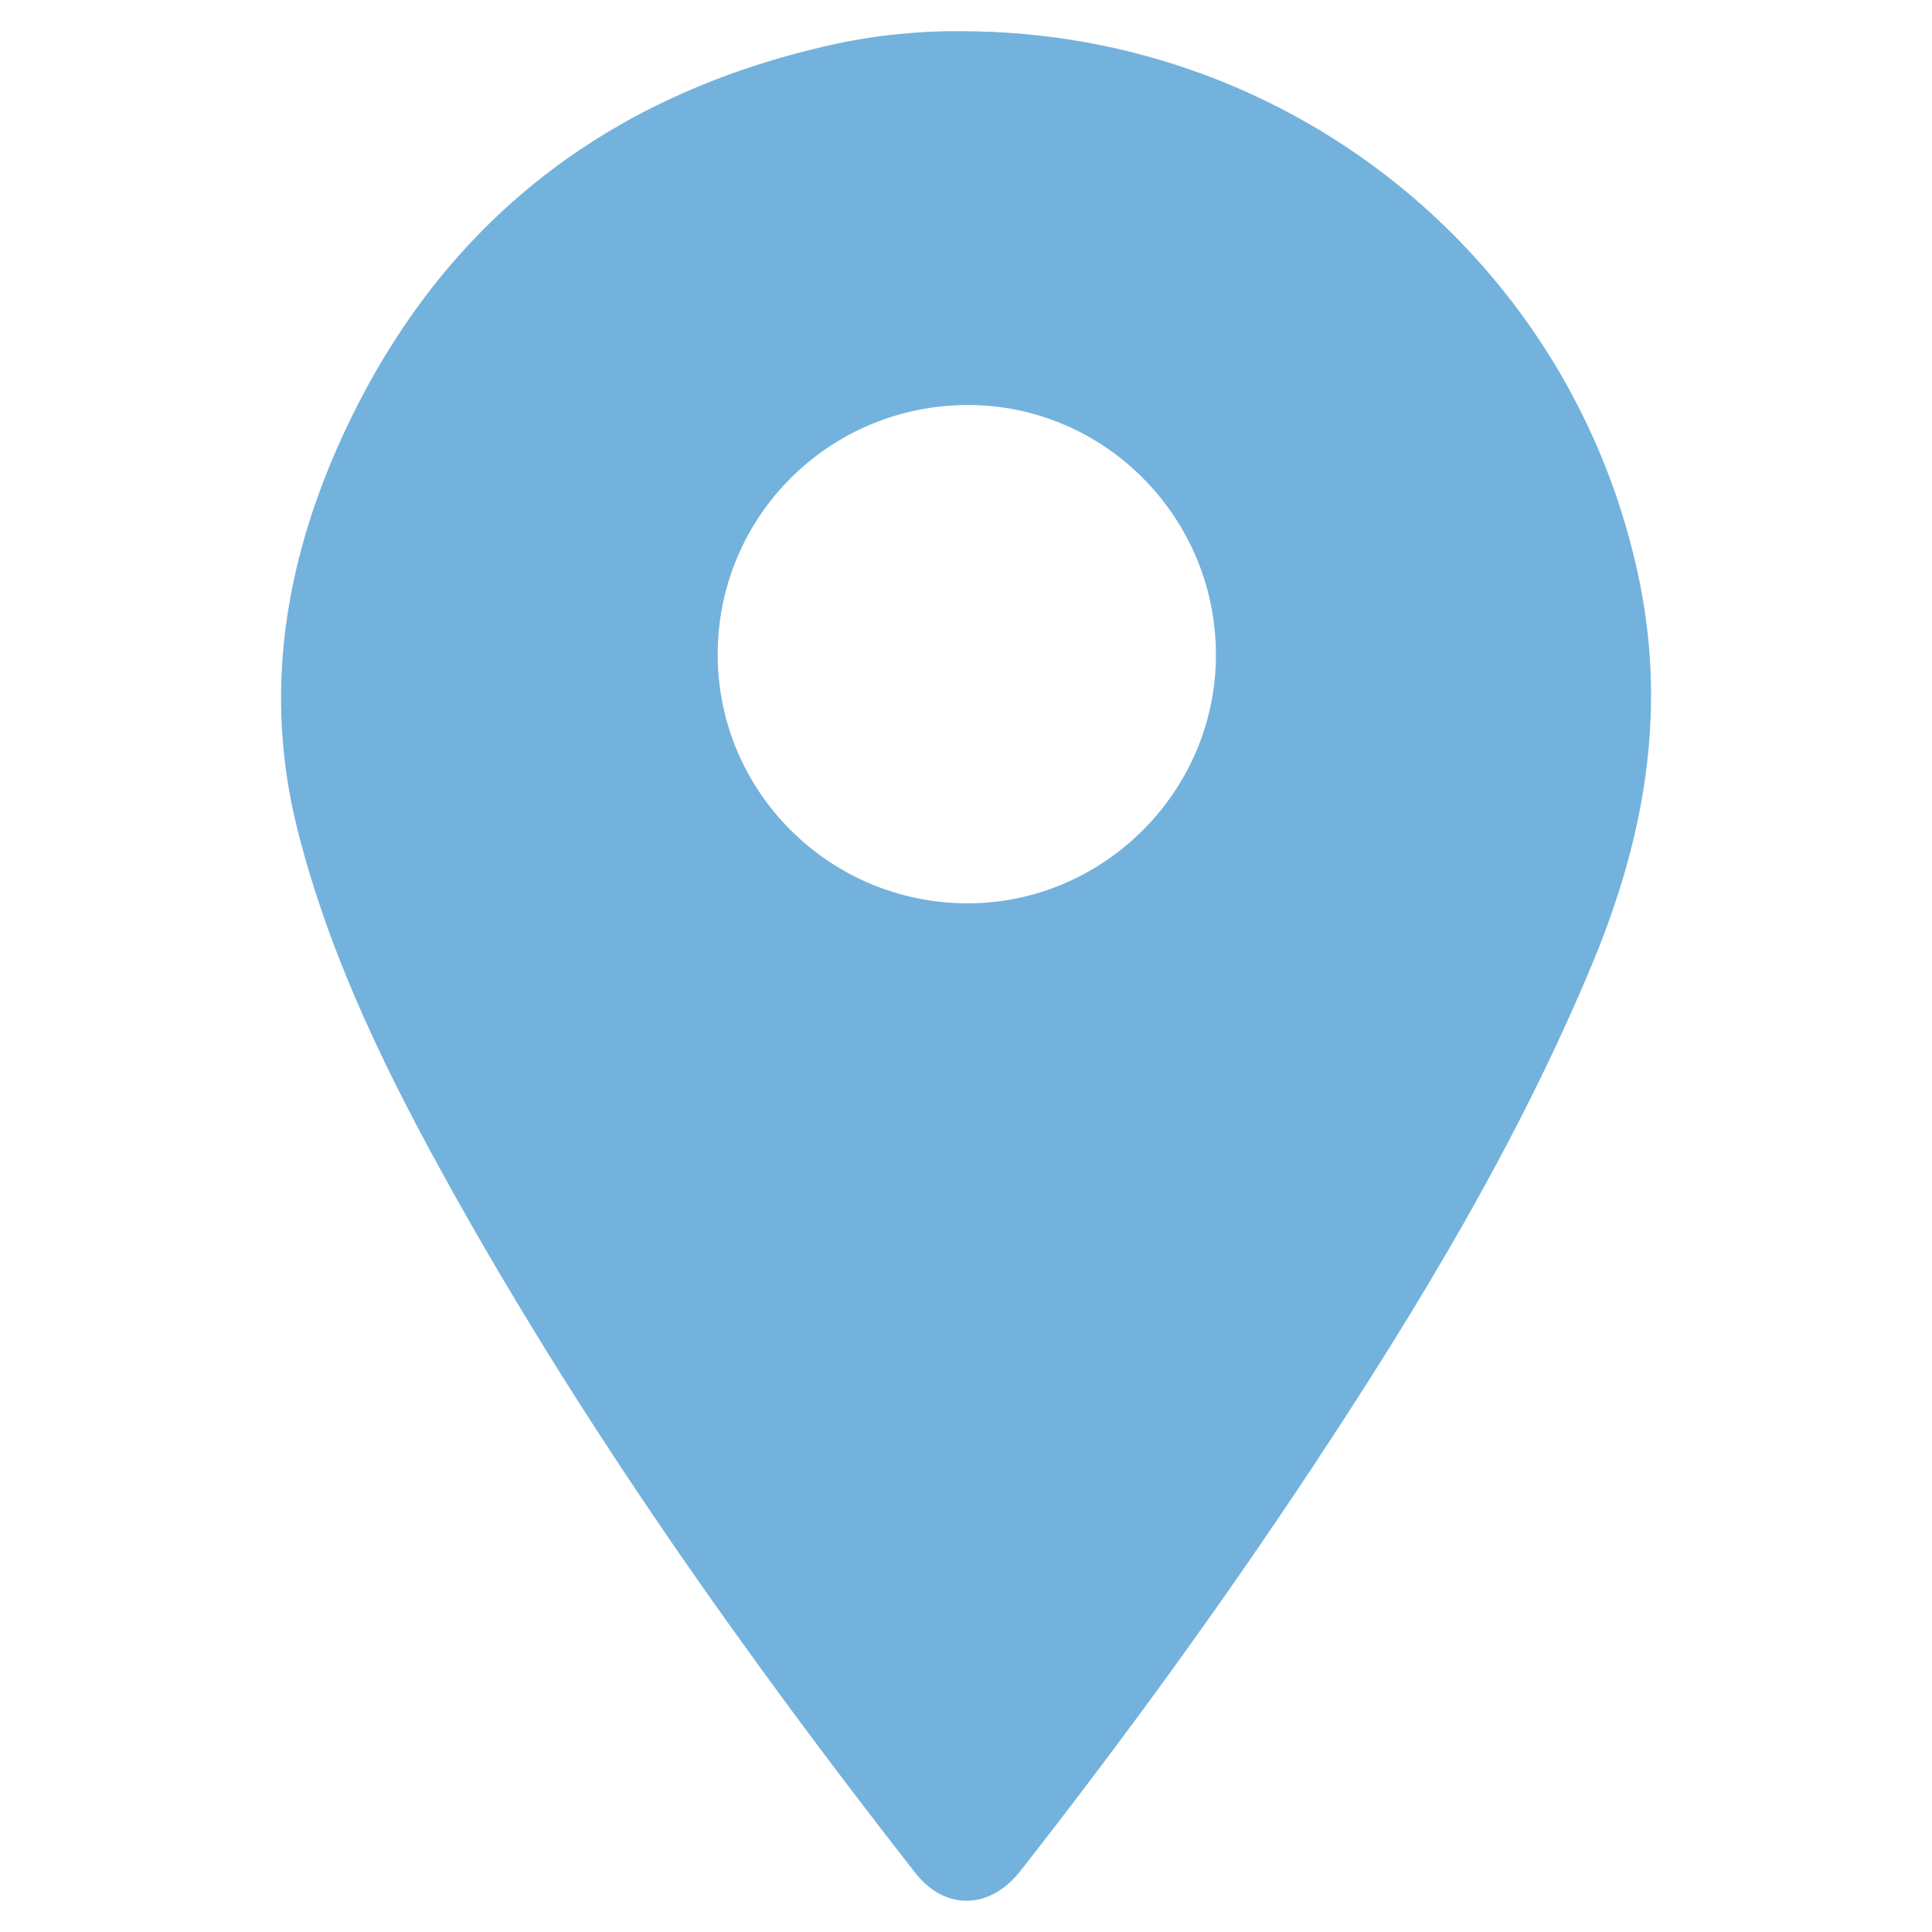 <?xml version="1.0" encoding="utf-8"?>
<!-- Generator: Adobe Illustrator 15.0.0, SVG Export Plug-In . SVG Version: 6.00 Build 0)  -->
<!DOCTYPE svg PUBLIC "-//W3C//DTD SVG 1.1//EN" "http://www.w3.org/Graphics/SVG/1.1/DTD/svg11.dtd">
<svg version="1.1" id="Layer_1" xmlns="http://www.w3.org/2000/svg" xmlns:xlink="http://www.w3.org/1999/xlink" x="0px" y="0px"
	 width="25px" height="25px" viewBox="0 0 25 25" enable-background="new 0 0 25 25" xml:space="preserve">
<path fill="#73B2DD" d="M12.451,0.404c4.299,0.007,7.941,3.015,8.77,7.149c0.344,1.716,0.043,3.328-0.613,4.909
	c-0.963,2.315-2.252,4.449-3.631,6.533c-1.186,1.791-2.449,3.526-3.774,5.216c-0.395,0.503-0.975,0.516-1.362,0.021
	c-2.181-2.791-4.227-5.674-5.96-8.769c-0.843-1.507-1.611-3.051-2.034-4.738c-0.435-1.733-0.167-3.408,0.55-5.004
	c1.25-2.78,3.402-4.484,6.375-5.144C11.345,0.45,11.932,0.397,12.451,0.404z M12.524,5.241C10.733,5.242,9.29,6.679,9.287,8.464
	c-0.003,1.78,1.448,3.226,3.236,3.225c1.765-0.001,3.217-1.458,3.211-3.224C15.73,6.688,14.289,5.24,12.524,5.241z"/>
</svg>

